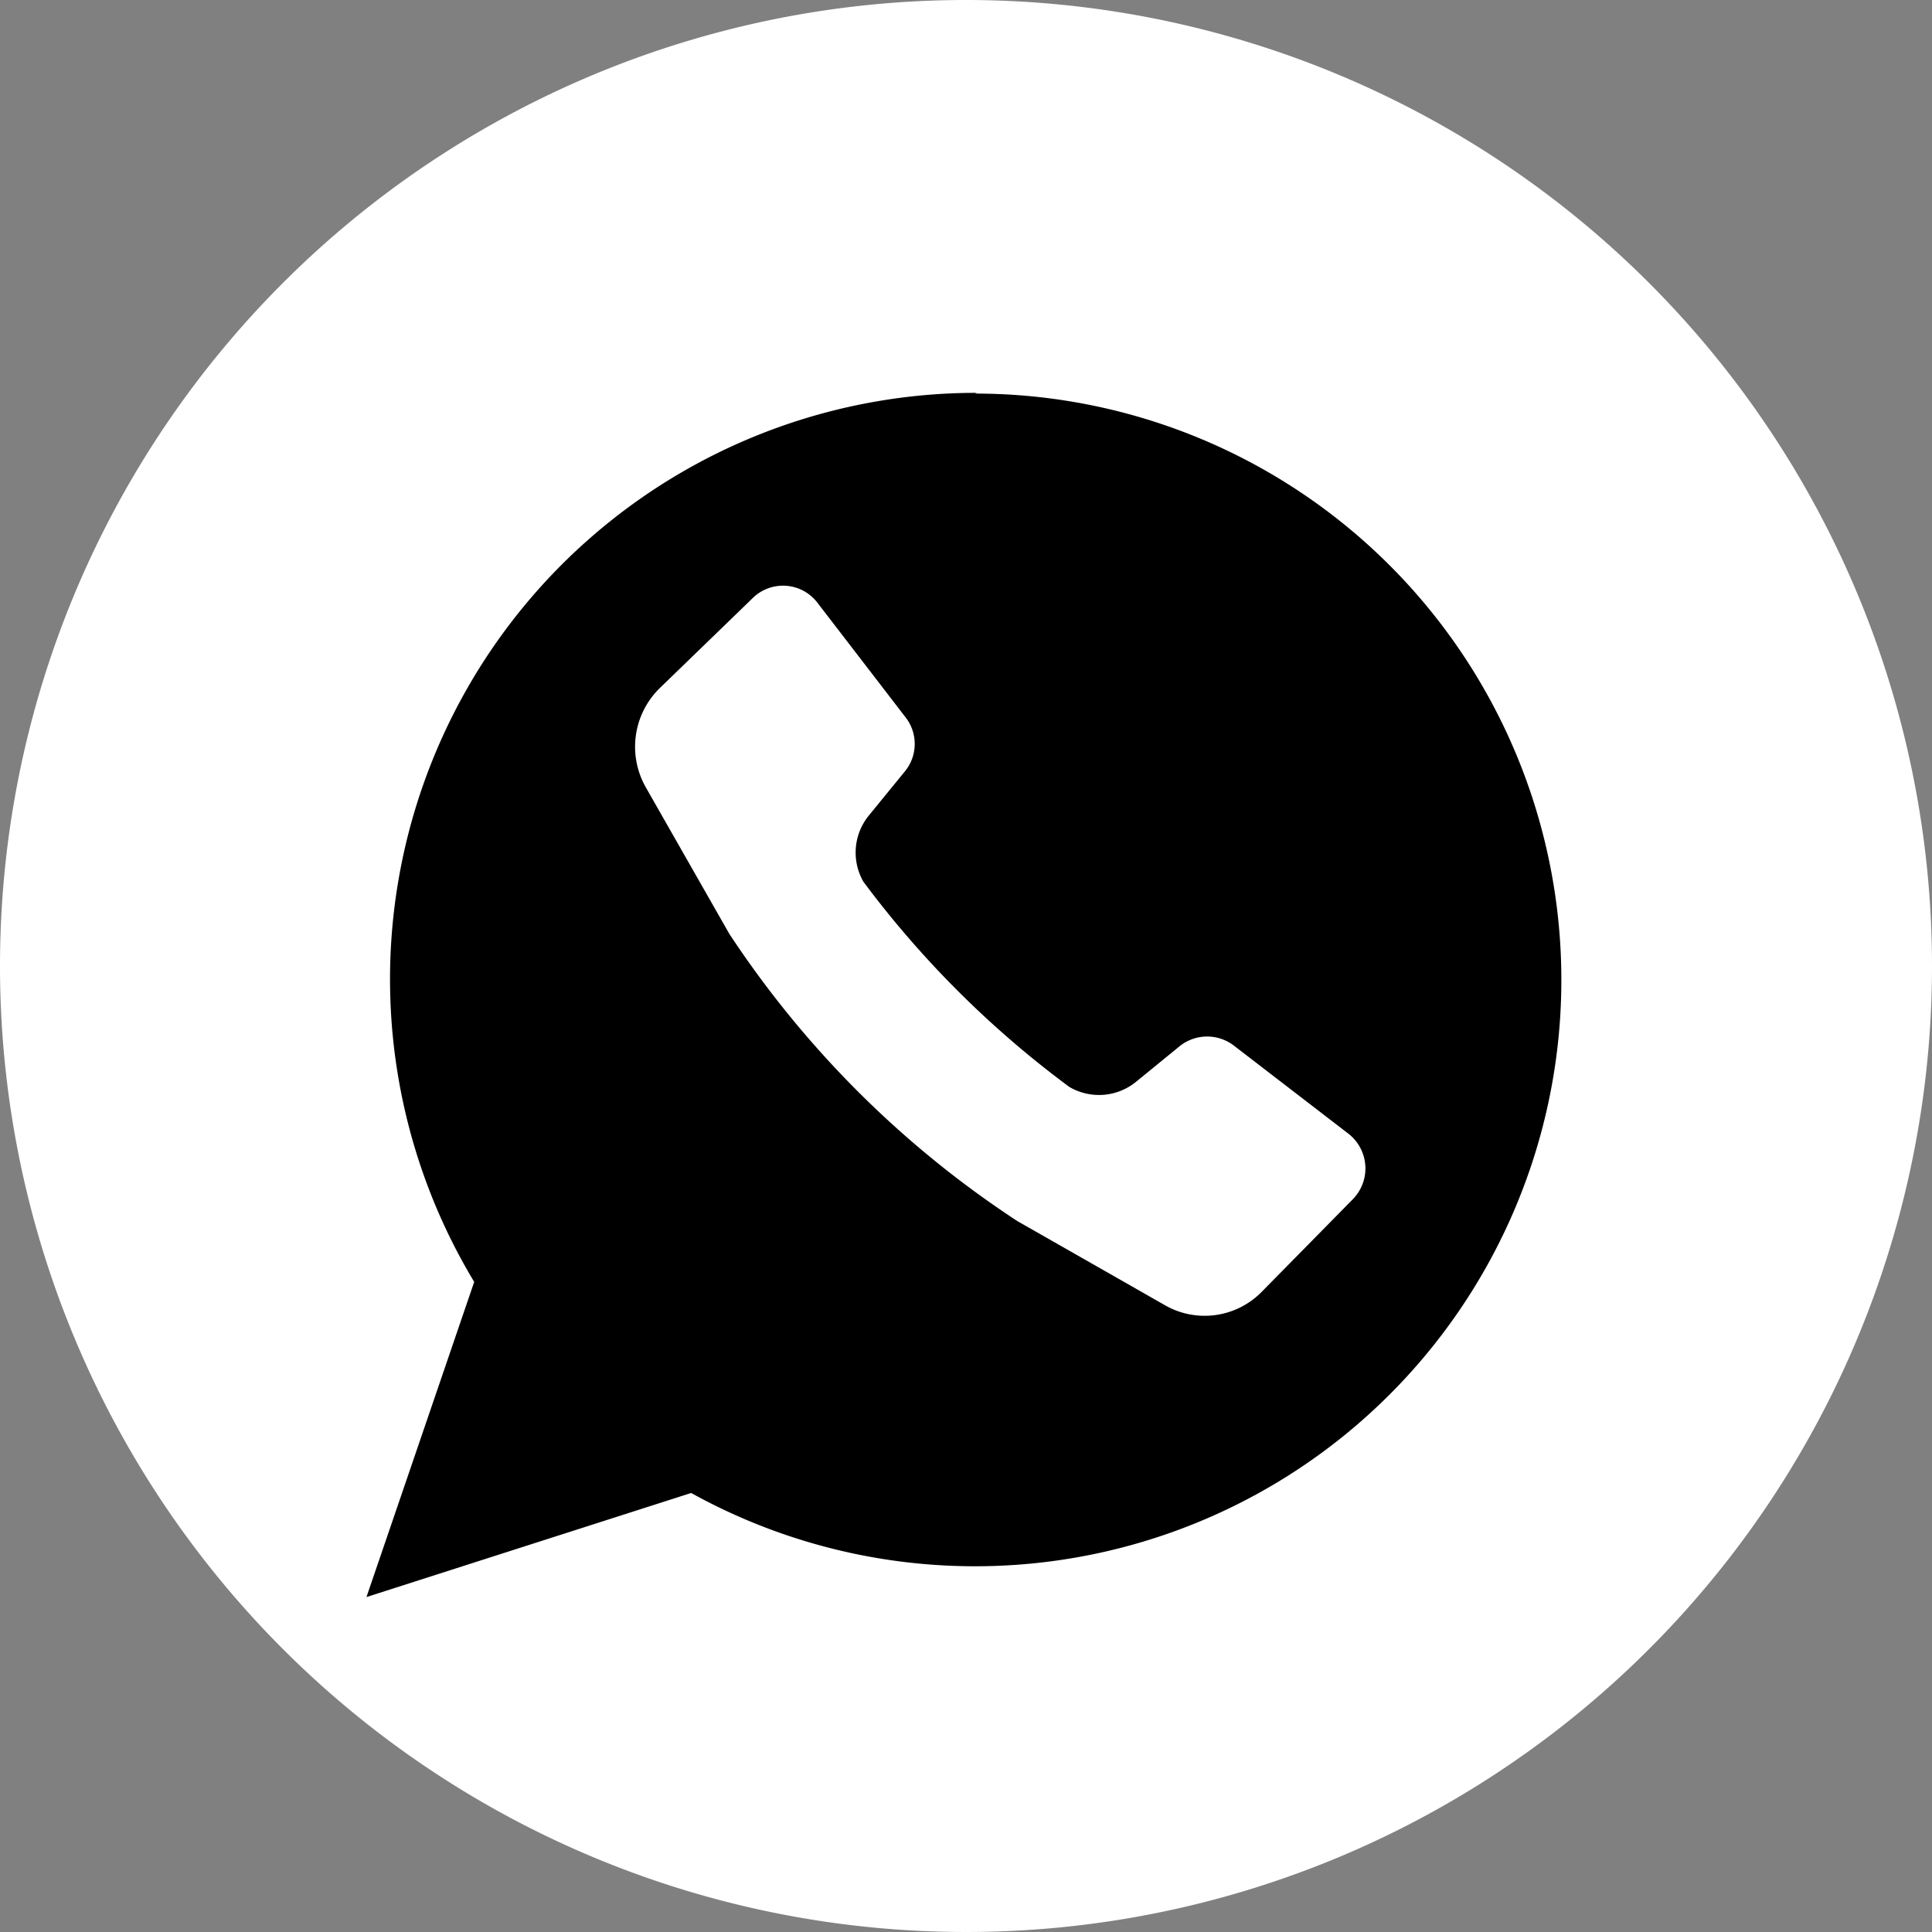 <?xml version="1.0" encoding="UTF-8"?>
<svg xmlns="http://www.w3.org/2000/svg" viewBox="0 0 26.36 26.36">
  <rect x="0" y="0" width="26.36" height="26.36" fill="#808080" stroke="none"/>
  <defs>
    <style>.cls-1,.cls-3{fill:#fff;}.cls-2,.cls-3{fill-rule:evenodd;}</style>
  </defs>
  <g id="Layer_2" data-name="Layer 2">
    <g id="Layer_1-2" data-name="Layer 1">
      <path class="cls-1" d="M26.36,13.18A13.18,13.18,0,1,1,13.18,0,13.18,13.18,0,0,1,26.36,13.18Z"></path>
      <path class="cls-2" d="M13.33,5.36A8,8,0,0,0,6.47,17.49L5,21.79l4.43-1.42a8,8,0,1,0,3.87-15Z"></path>
      <path class="cls-3" d="M18.46,16.36a.6.6,0,0,0-.06-.89l-1.56-1.2a.6.6,0,0,0-.74,0l-.6.49a.8.8,0,0,1-.91.07,13.56,13.56,0,0,1-2.81-2.8.8.8,0,0,1,.08-.91l.49-.6a.59.59,0,0,0,0-.74l-1.2-1.56a.59.59,0,0,0-.88-.06L9,9.39a1.12,1.12,0,0,0-.19,1.35l1.14,2a13.69,13.69,0,0,0,3.93,3.92l2,1.14a1.09,1.09,0,0,0,1.34-.18Z"></path>
    </g>
  </g>
</svg>
